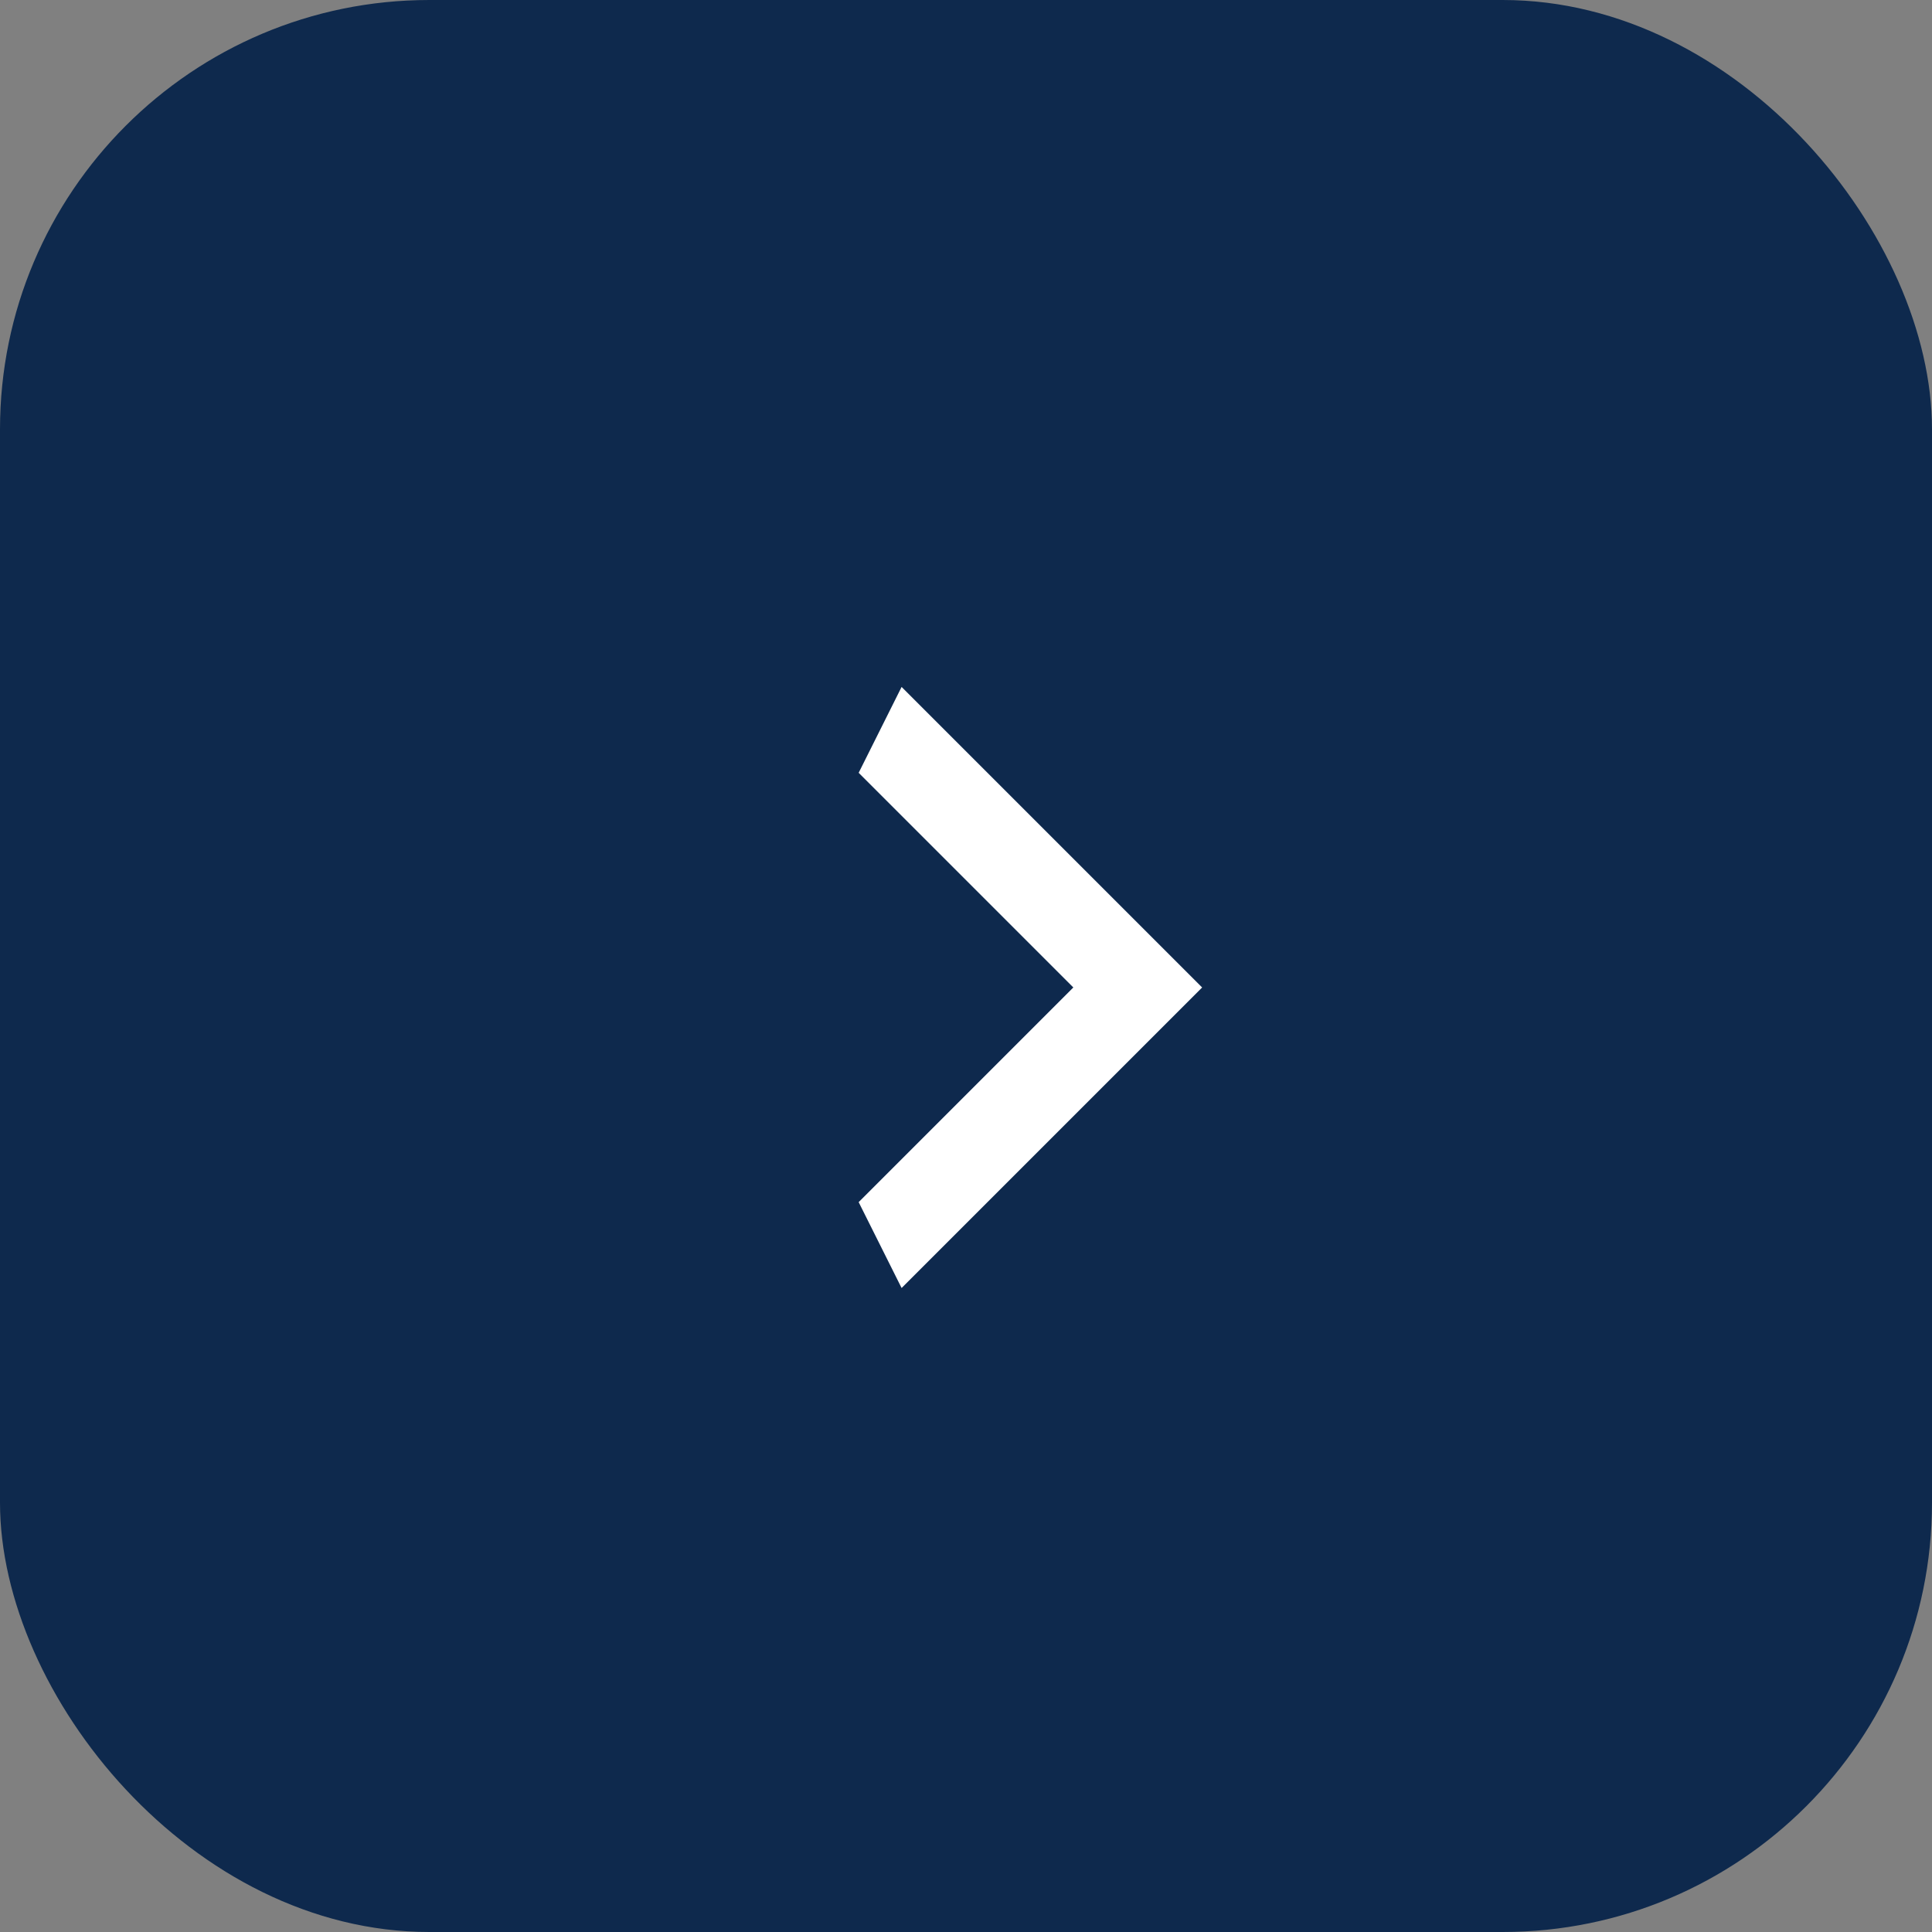 <svg id="Layer_1" data-name="Layer 1" xmlns="http://www.w3.org/2000/svg" viewBox="0 0 45 45"><rect x="0" y="0" width="45" height="45" fill="#808080" stroke="none"/><defs><style>.cls-1{fill:#0e294d;}.cls-2{fill:#fff;}</style></defs><rect class="cls-1" width="45" height="45" rx="10"/><path class="cls-2" d="M20,28l5-5-5-5,1-2,7,7-7,7Z"/></svg>